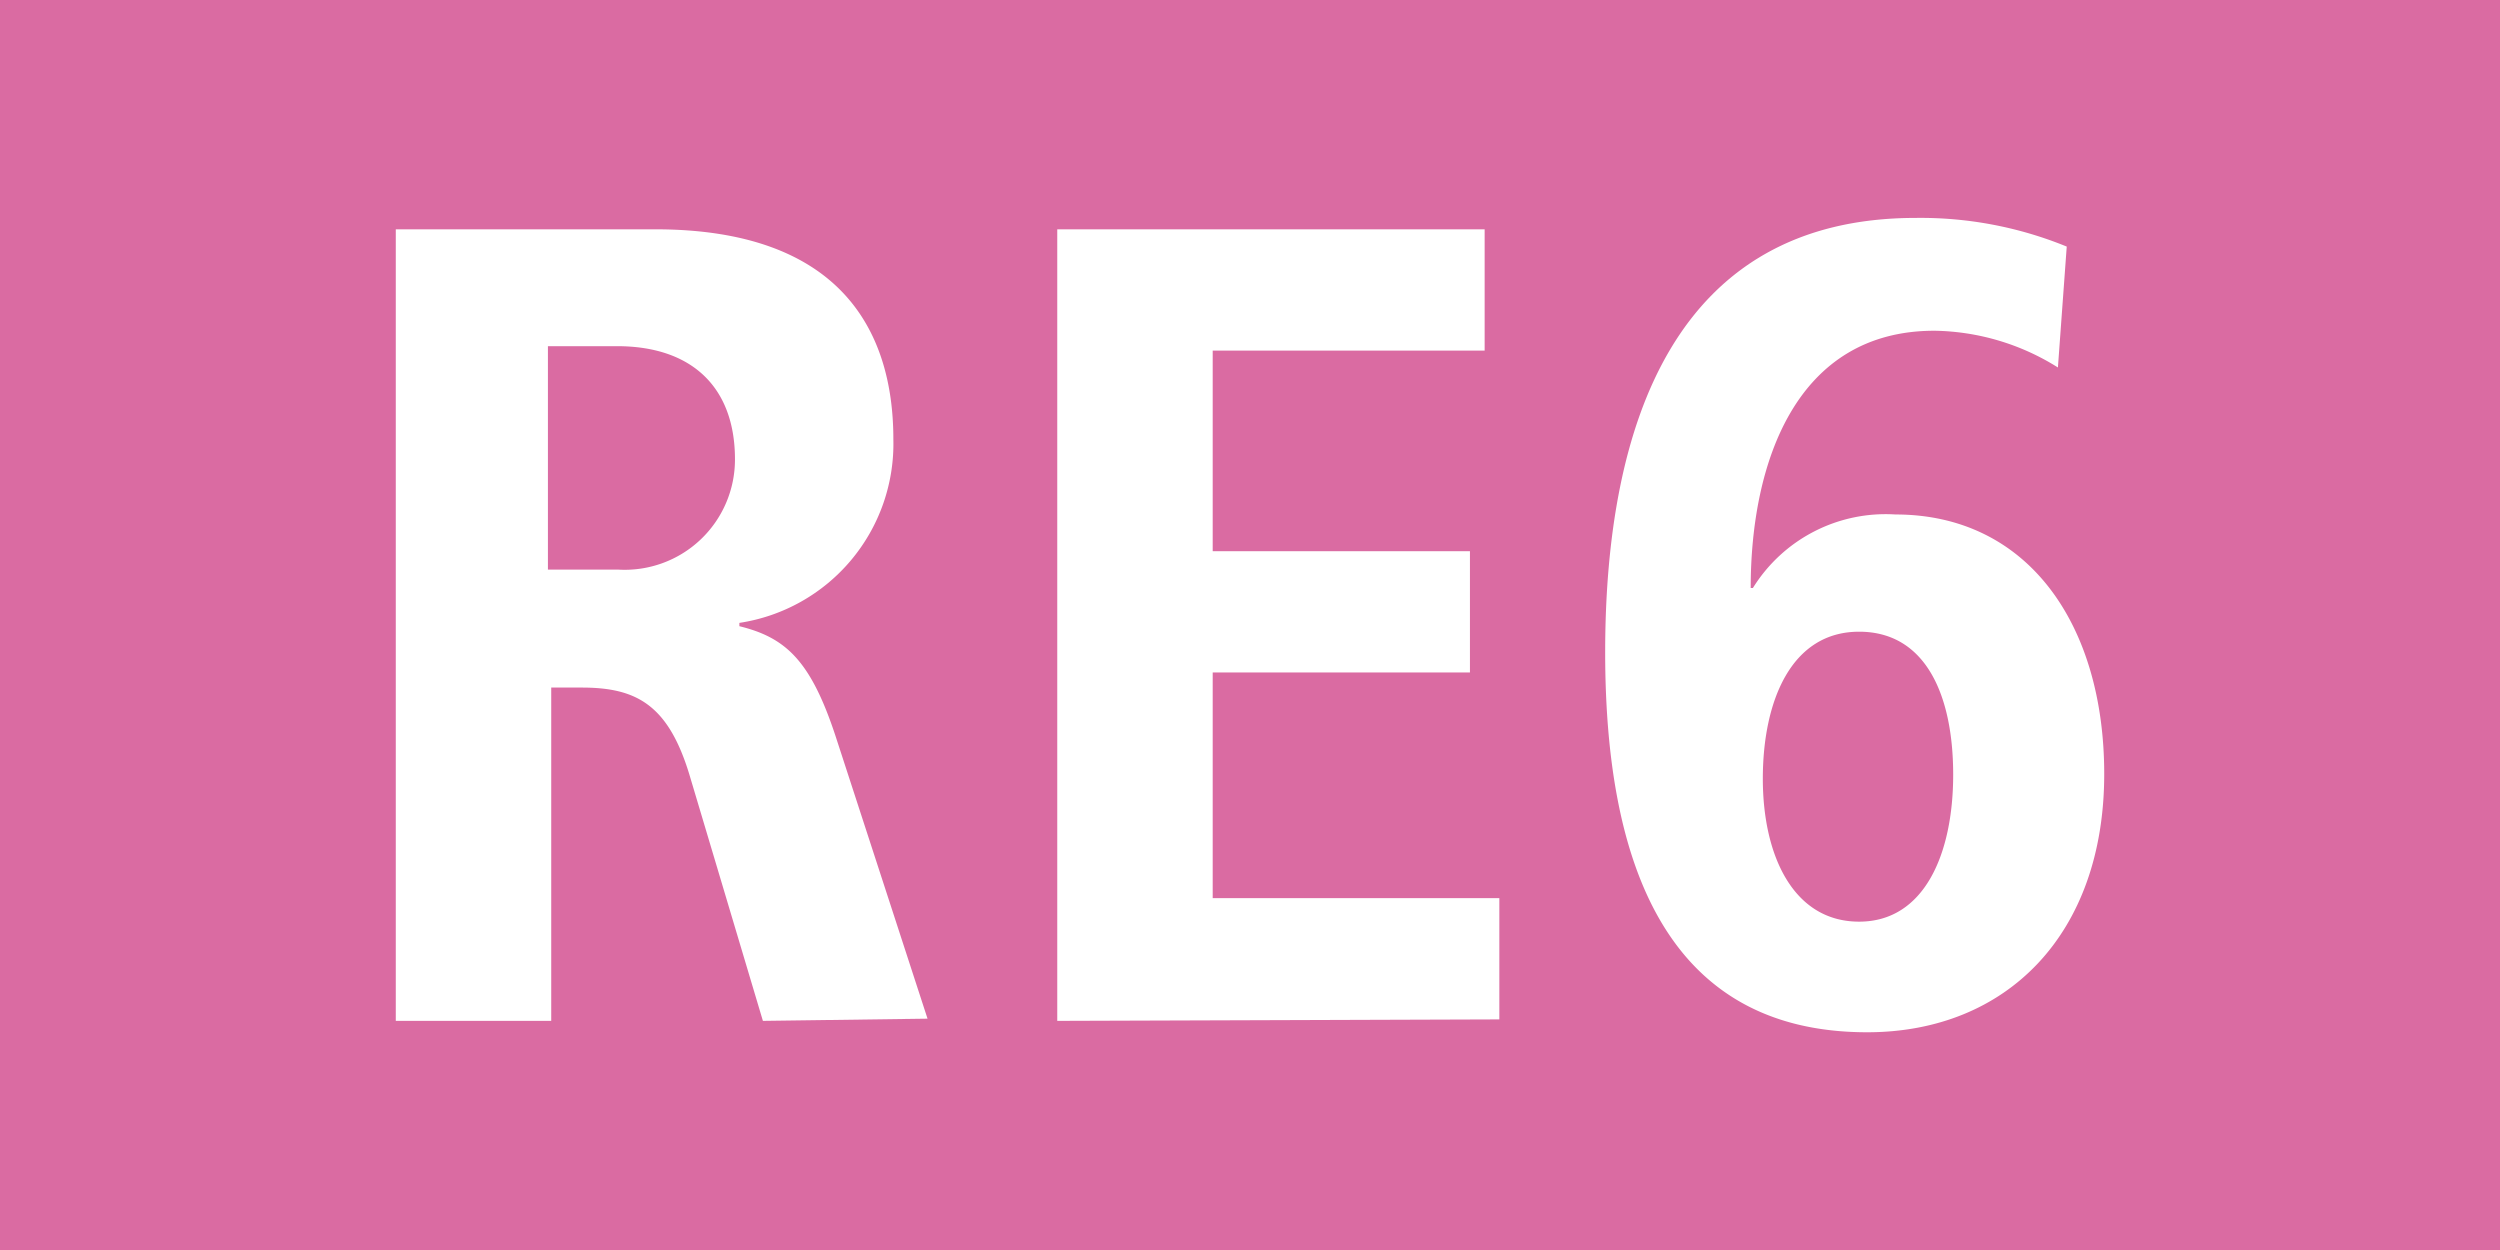 <?xml version="1.0" encoding="UTF-8"?>
<svg xmlns="http://www.w3.org/2000/svg" id="RV_Nr." data-name="RV Nr." viewBox="0 0 68.03 34.02">
  <defs>
    <style>.cls-1{fill:#da6ba2;}.cls-2{fill:#fff;}</style>
  </defs>
  <rect class="cls-1" width="68.03" height="34.02"></rect>
  <path class="cls-2" d="M20.76,27.78l-2-6.7c-.58-1.91-1.45-2.37-2.93-2.37H15v9.07H10.77V6.24h7.06c5,0,6.48,2.72,6.48,5.71a4.93,4.93,0,0,1-4.19,5v.09c1.26.31,1.94.93,2.62,3l2.5,7.68Zm-4-18.36H14.91V15.5h1.91a3,3,0,0,0,3.18-3C20,10.53,18.82,9.42,16.79,9.42Z"></path>
  <path class="cls-2" d="M28.77,27.78V6.24H40.4v3.3H33V15H40v3.3H33v6.14H40.8v3.3Z"></path>
  <path class="cls-2" d="M50.81,28.09c-5.49,0-7.13-4.63-7.13-10.34,0-6.23,1.91-11.82,8.45-11.82a10.5,10.5,0,0,1,4.11.78L56,10a6.48,6.48,0,0,0-3.36-1c-3.76,0-5,3.58-5,7h.06A4.25,4.25,0,0,1,51.58,14c3.61,0,5.68,3,5.68,7.06C57.26,25.43,54.6,28.09,50.81,28.09Zm-.22-10.9c-1.85,0-2.62,1.89-2.62,4s.84,3.89,2.62,3.89,2.56-1.85,2.56-4S52.41,17.19,50.59,17.19Z"></path>
</svg>
